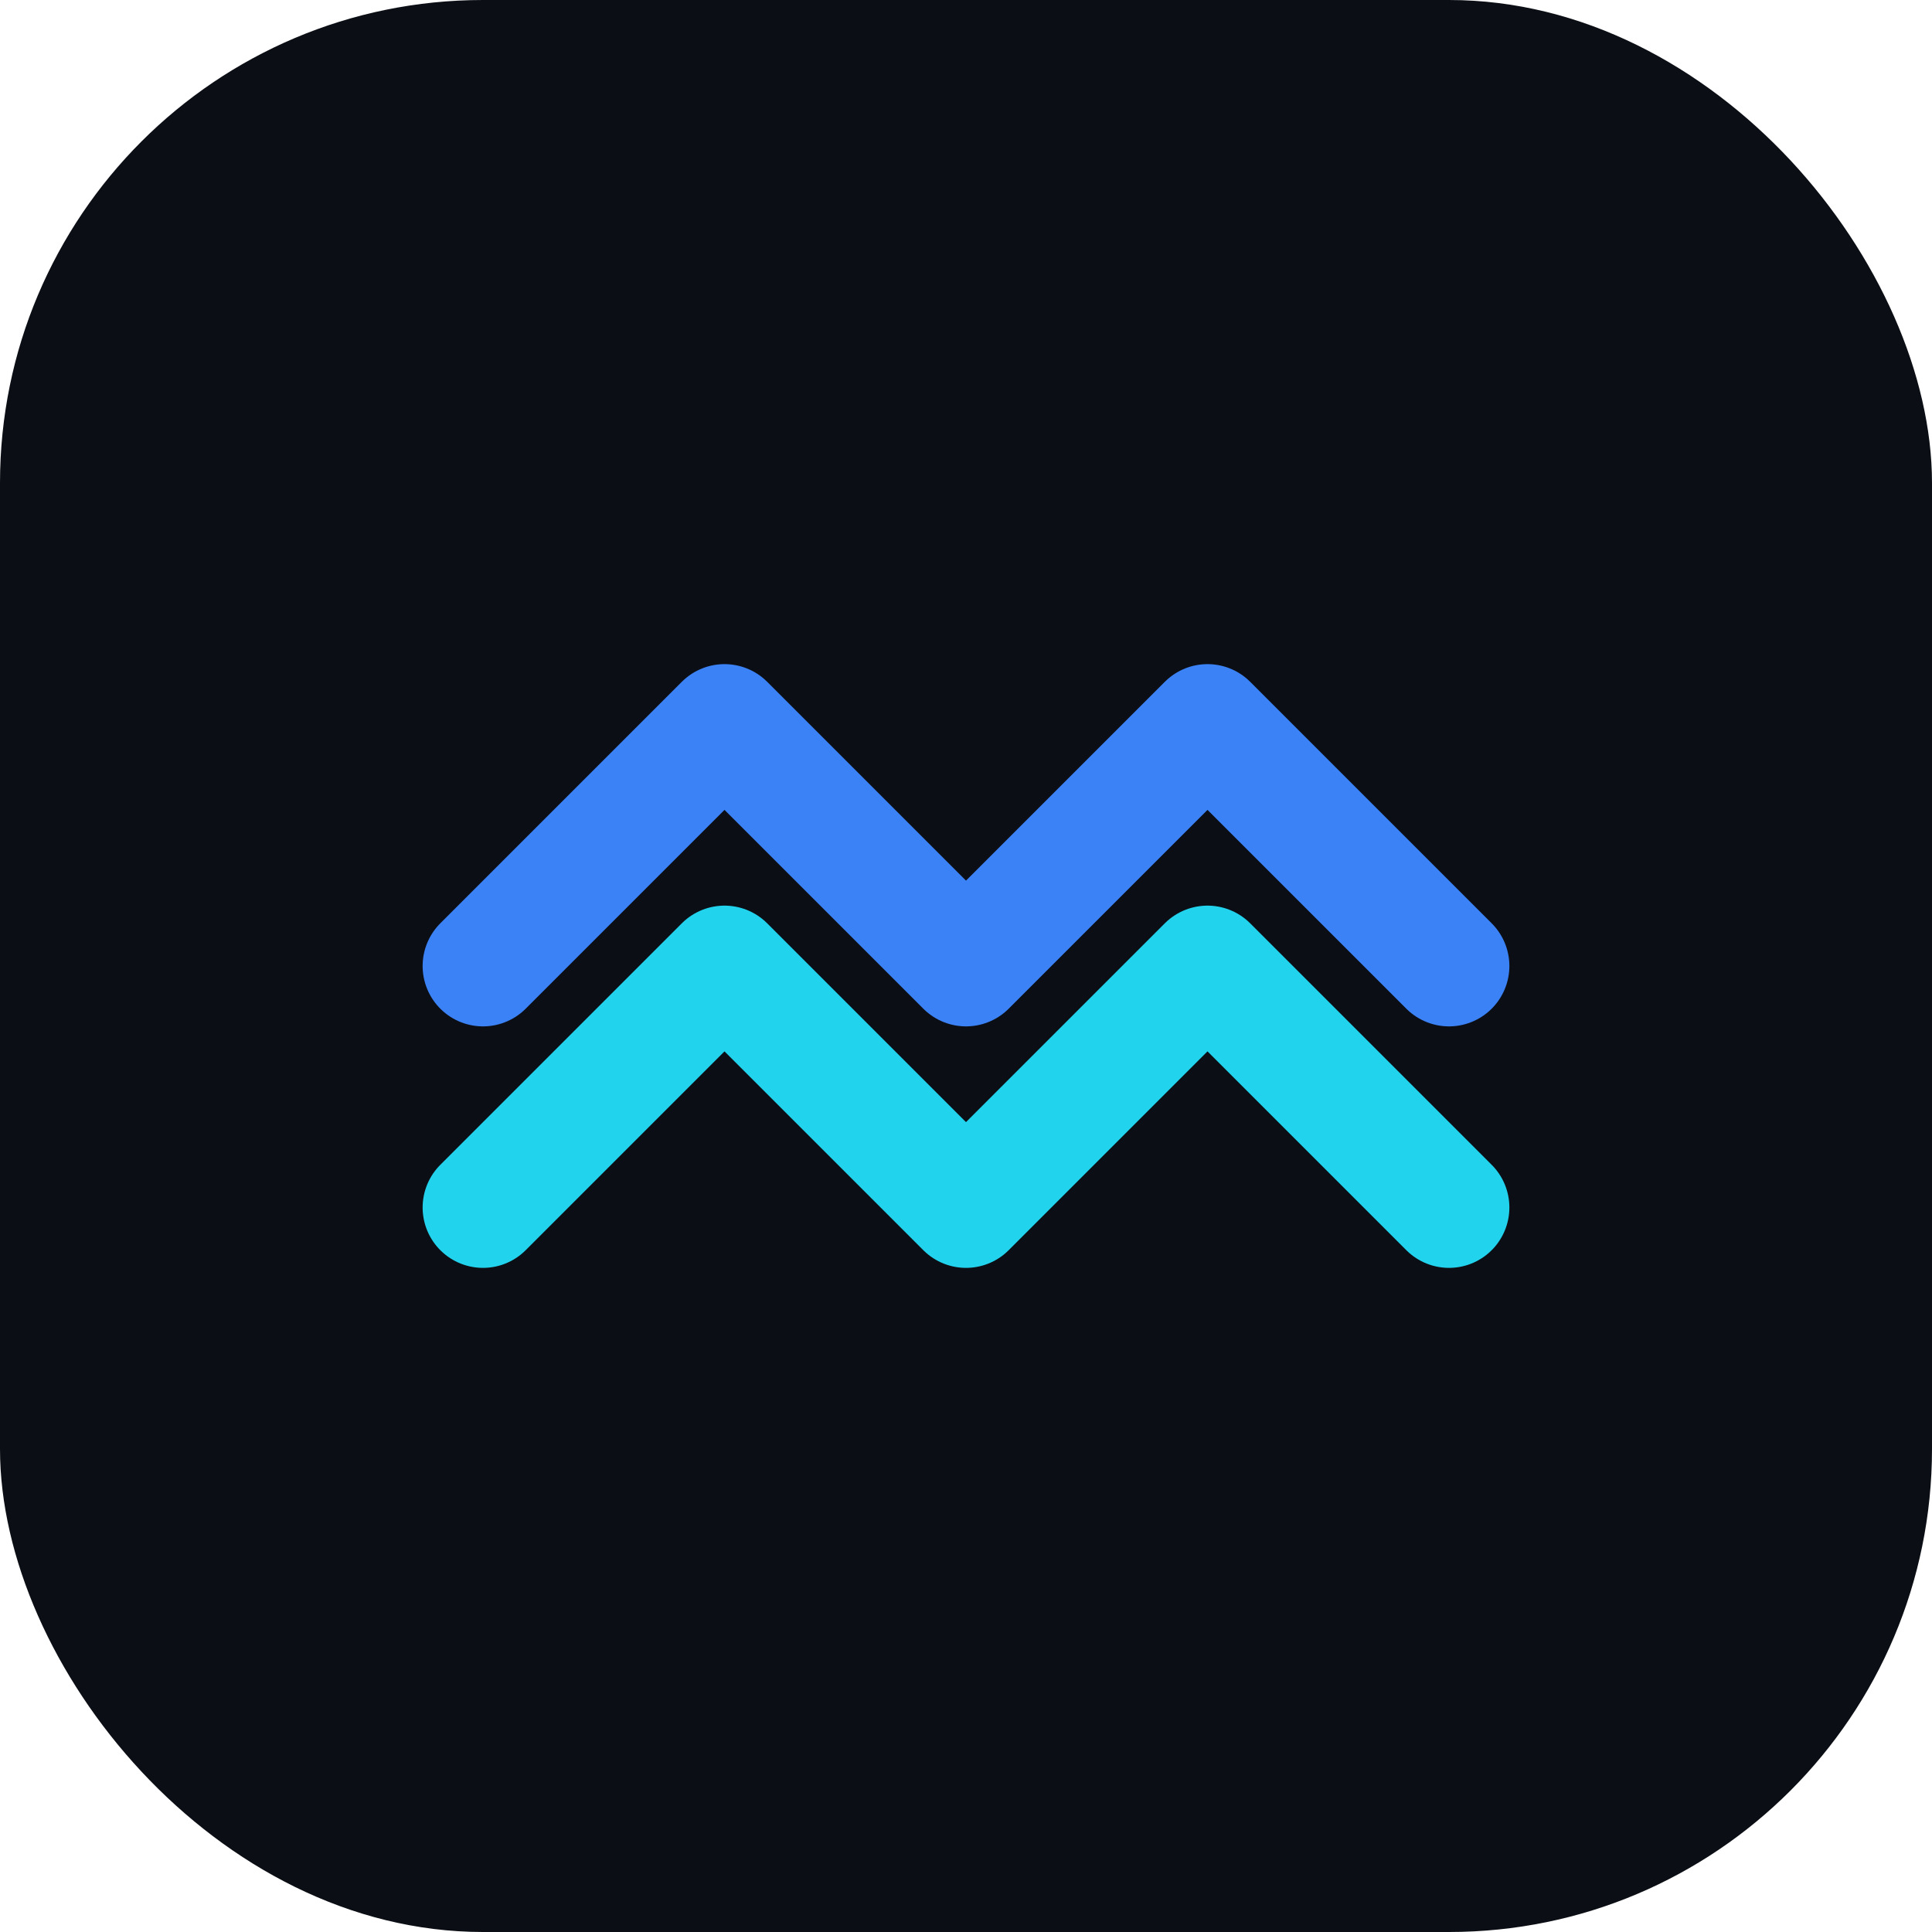<svg xmlns="http://www.w3.org/2000/svg" width="32" height="32" viewBox="0 0 32 32" fill="none">
  <rect width="32" height="32" rx="8" fill="#0B0E14"/>
  <path d="M8 16L12 12L16 16L20 12L24 16" stroke="#3B82F6" stroke-width="2" stroke-linecap="round" stroke-linejoin="round"/>
  <path d="M8 20L12 16L16 20L20 16L24 20" stroke="#22D3EE" stroke-width="2" stroke-linecap="round" stroke-linejoin="round"/>
</svg>
